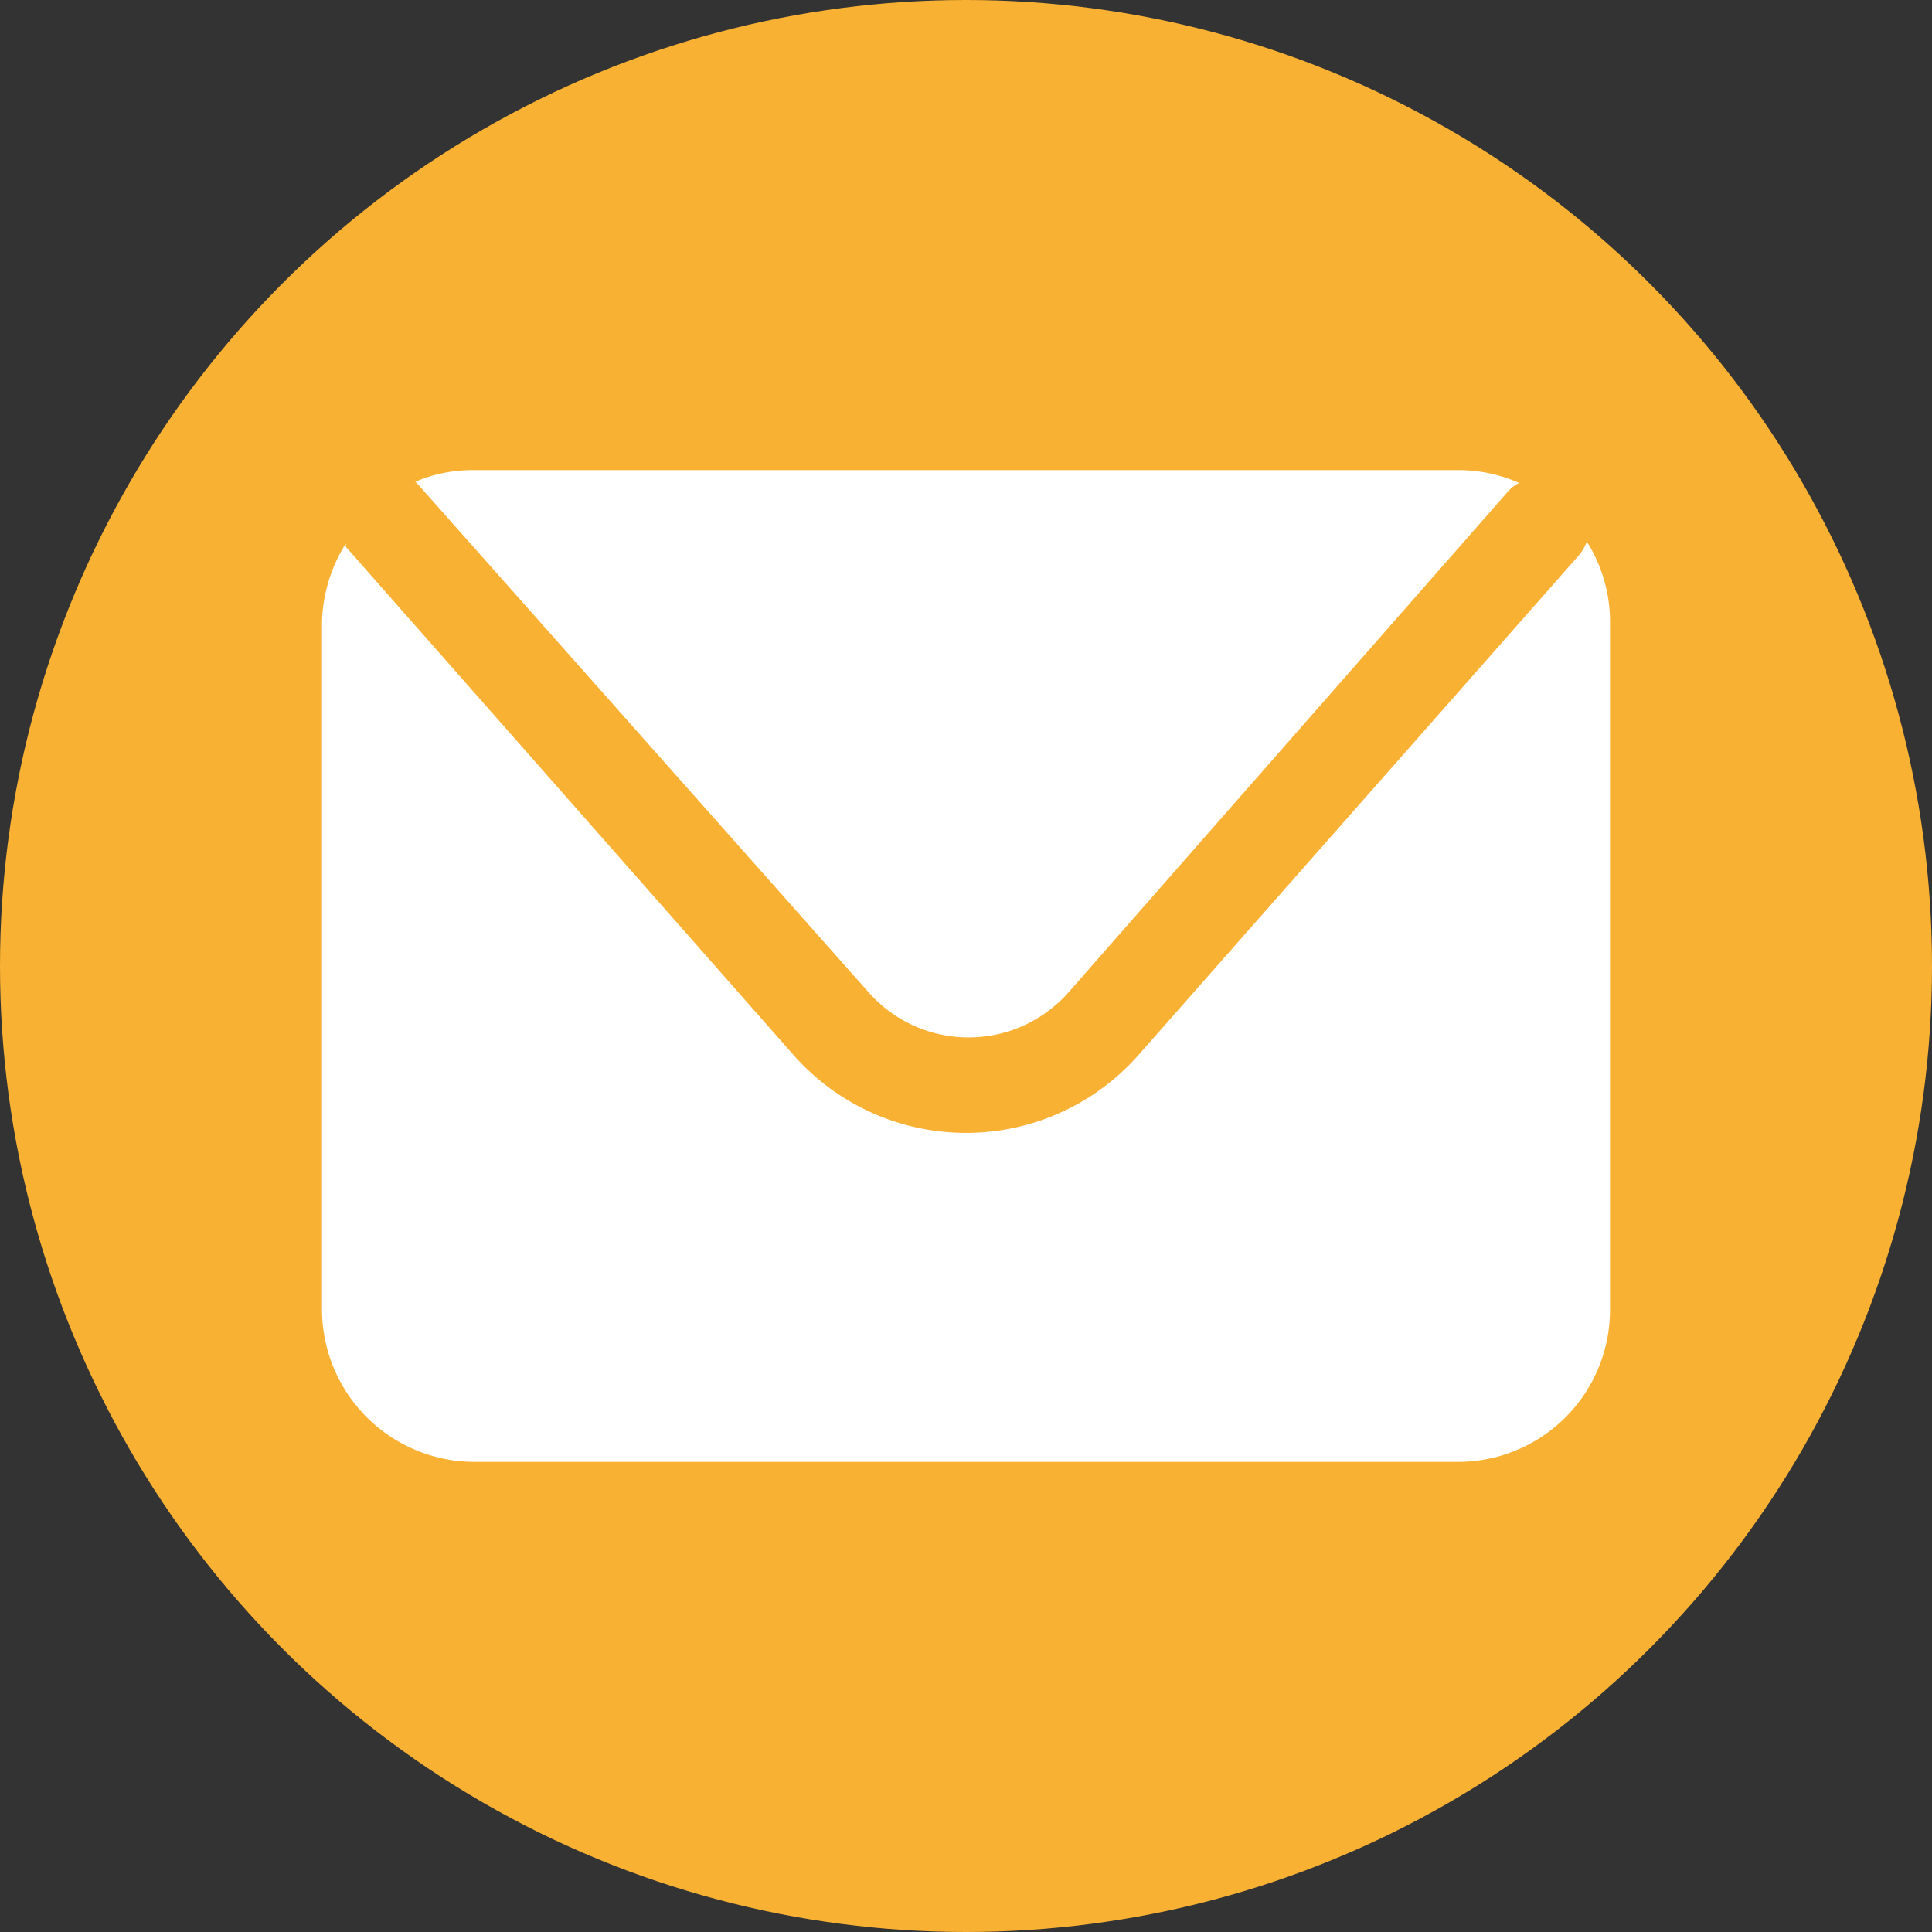 <svg xmlns="http://www.w3.org/2000/svg" viewBox="0 0 30 30"><rect x="0" y="0" width="30" height="30" fill="#333333" stroke="none"/><defs><style>.cls-1{fill:#f8b133;}.cls-2{fill:#fff;}</style></defs><title>Recurso 33</title><g id="Capa_2" data-name="Capa 2"><g id="Capa_1-2" data-name="Capa 1"><circle class="cls-1" cx="15" cy="15" r="15"/><path class="cls-2" d="M6.48,7.51l7,7.89a2.07,2.07,0,0,0,3.12,0L23.4,7.65a.55.55,0,0,1,.19-.15,2.3,2.3,0,0,0-.94-.2H7.36a2.27,2.27,0,0,0-.91.18Z"/><path class="cls-2" d="M24.64,8.41a.71.71,0,0,1-.13.22l-6.83,7.75a3.57,3.57,0,0,1-5.36,0L5.37,8.49l0-.05A2.4,2.4,0,0,0,5,9.66V20.34A2.37,2.37,0,0,0,7.36,22.7H22.65A2.36,2.36,0,0,0,25,20.34V9.66A2.32,2.32,0,0,0,24.64,8.41Z"/></g></g></svg>